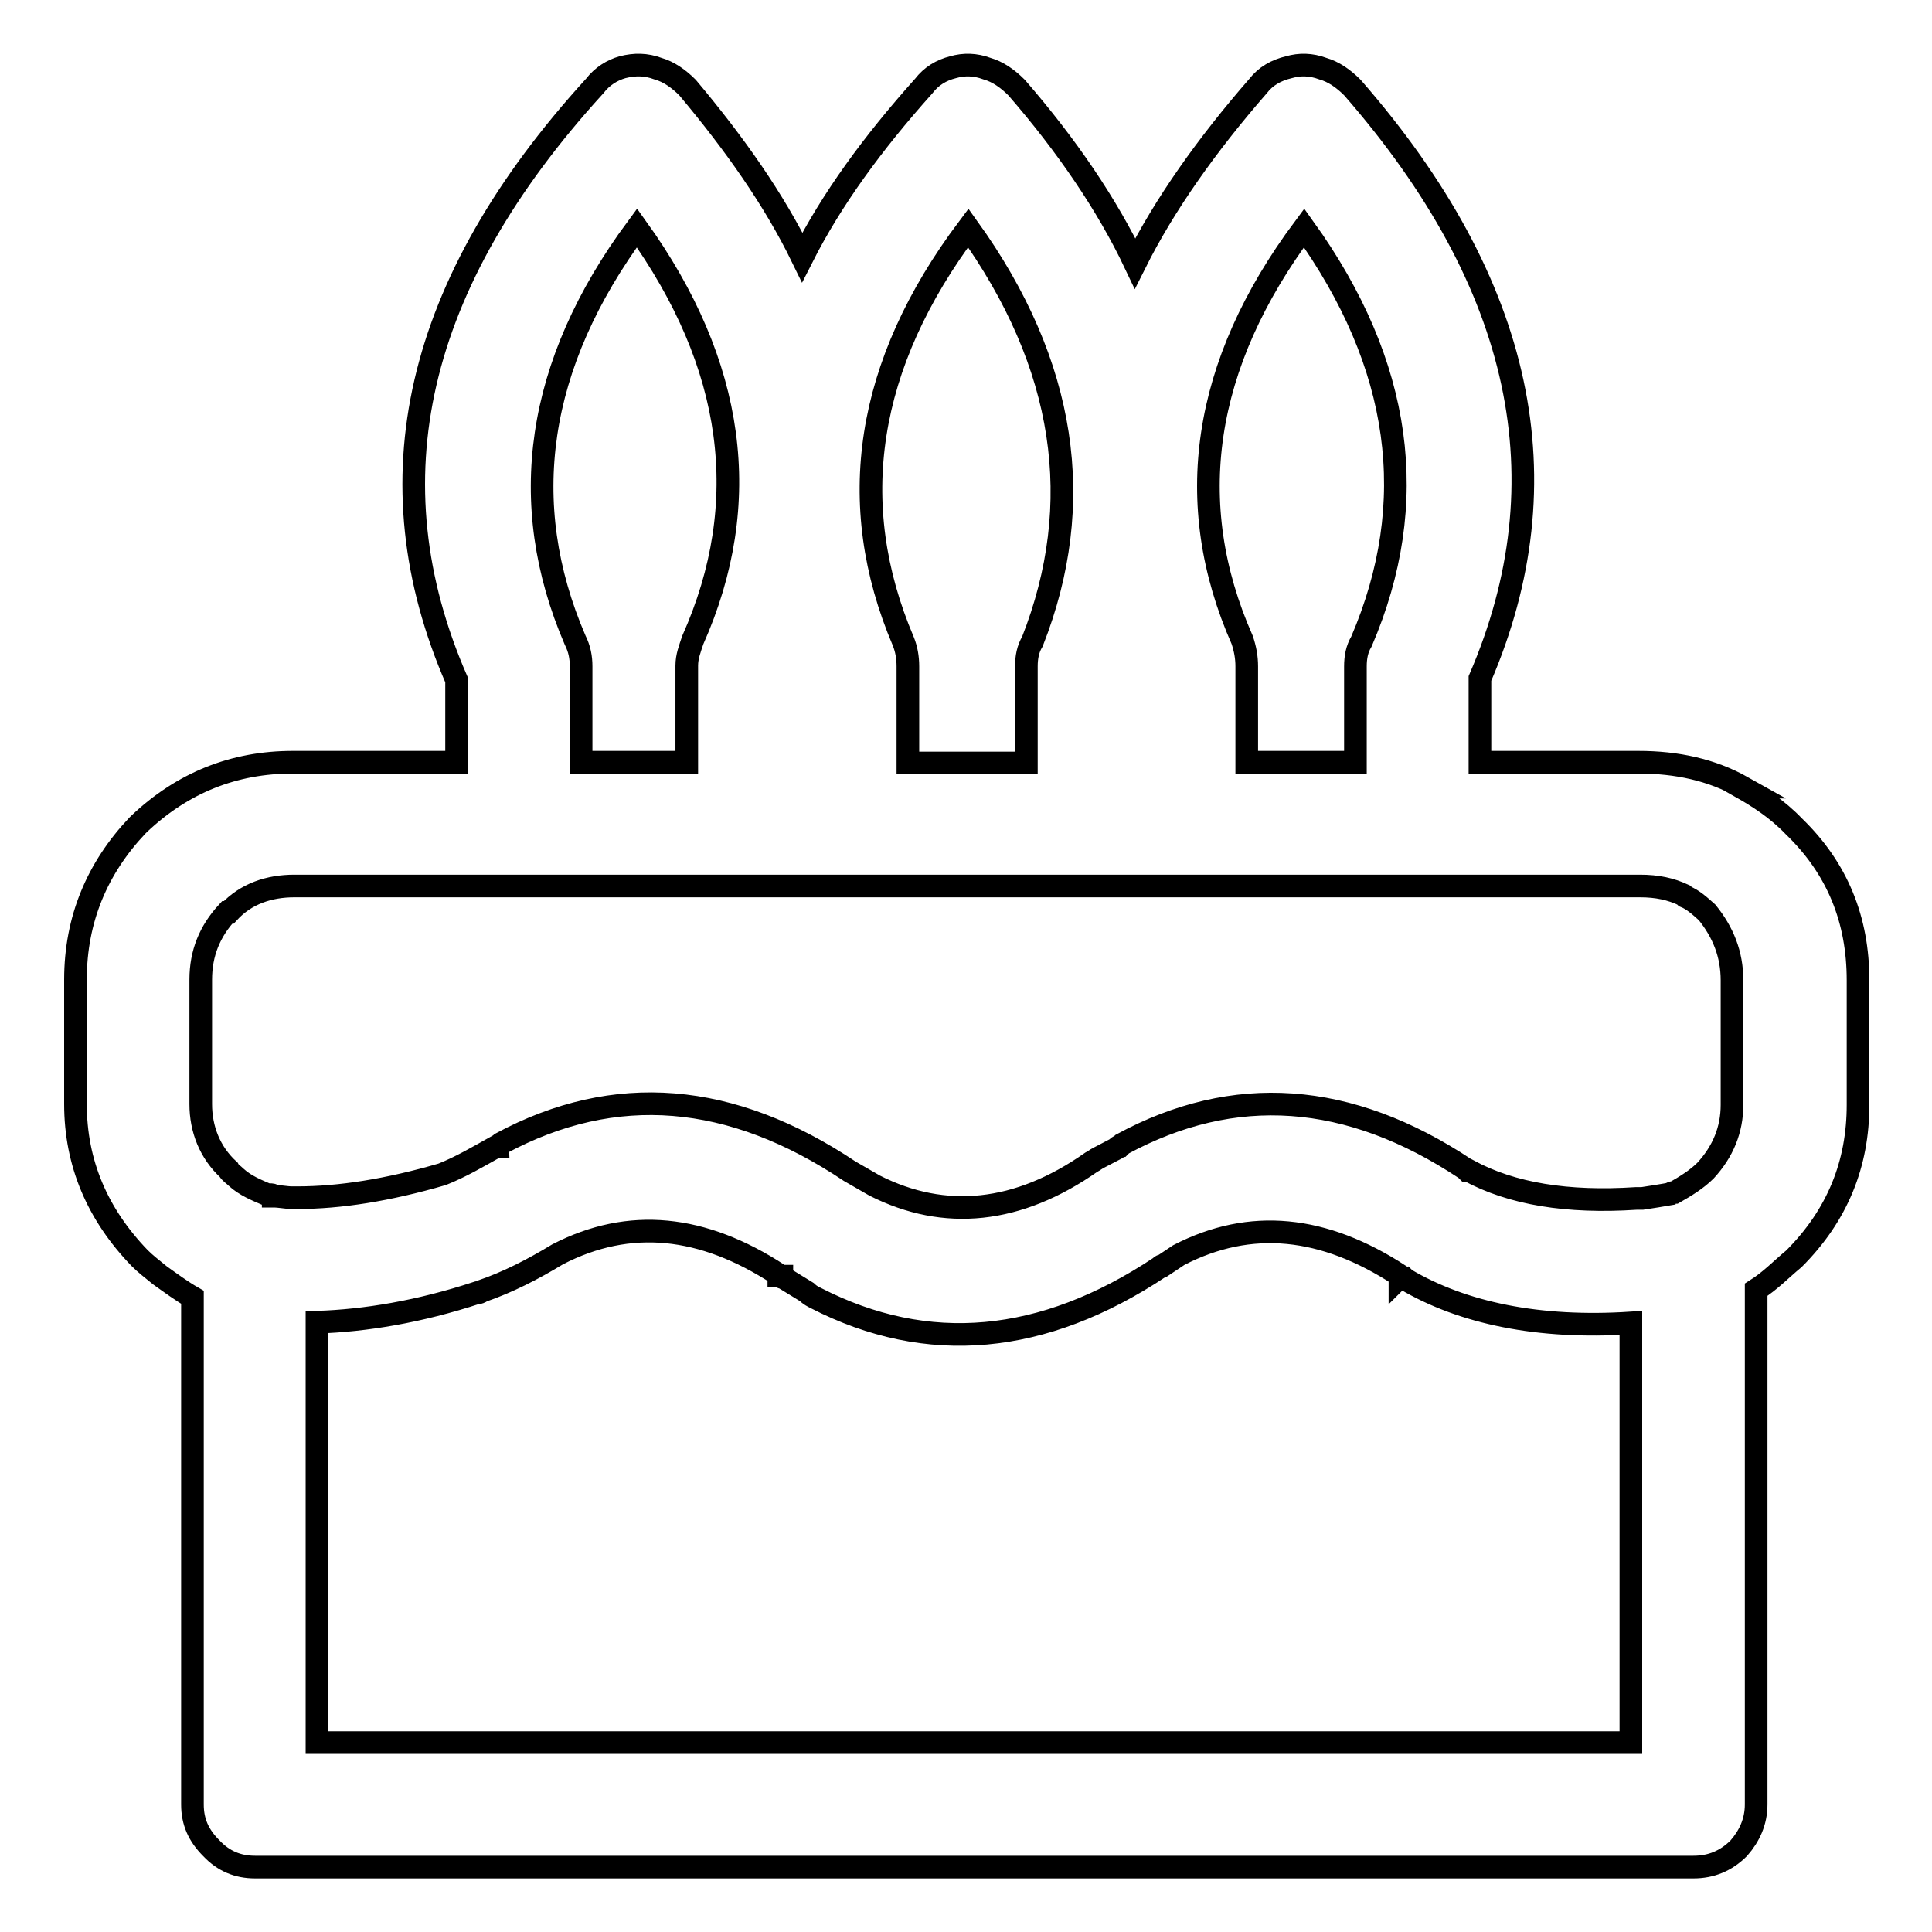<?xml version="1.0" encoding="utf-8"?>
<!-- Svg Vector Icons : http://www.onlinewebfonts.com/icon -->
<!DOCTYPE svg PUBLIC "-//W3C//DTD SVG 1.1//EN" "http://www.w3.org/Graphics/SVG/1.1/DTD/svg11.dtd">
<svg version="1.1" xmlns="http://www.w3.org/2000/svg" xmlns:xlink="http://www.w3.org/1999/xlink" x="0px" y="0px" viewBox="0 0 256 256" enable-background="new 0 0 256 256" xml:space="preserve">
<g><g><path stroke-width="3" fill-opacity="0" stroke="#000000"  d="M230.7,104.3h0.2c-4.1-2.3-8.7-3.3-13.8-3.3h-21V89.9c11.3-26.2,5.8-52.3-16.9-78.3c-1.2-1.2-2.5-2.1-3.9-2.5c-1.6-0.6-3.1-0.6-4.5-0.2c-1.7,0.4-3.1,1.2-4.1,2.5c-6.8,7.8-12.4,15.7-16.3,23.5c-3.7-7.8-9.1-15.7-15.7-23.3c-1.2-1.2-2.5-2.1-3.9-2.5c-1.6-0.6-3.1-0.6-4.5-0.2c-1.6,0.4-2.9,1.2-3.9,2.5c-6.8,7.6-12.2,15-16.1,22.7c-3.7-7.6-8.9-15-15.2-22.5c-1.2-1.2-2.5-2.1-3.9-2.5c-1.6-0.6-3.1-0.6-4.7-0.2c-1.4,0.4-2.7,1.2-3.7,2.5C54.9,37.6,49,63.7,60.5,90.1V101H38.8c-7.8,0-14.6,2.7-20.4,8.2l-0.2,0.2c-5.3,5.6-8.2,12.4-8.2,20.4v16.5c0,7.8,2.9,14.6,8.5,20.4c0.8,0.8,1.6,1.4,2.7,2.3c1.4,1,2.9,2.1,4.3,2.9v67.2c0,2.3,0.8,4.1,2.5,5.8c1.6,1.7,3.5,2.5,5.8,2.5h190.6c2.3,0,4.3-0.8,6-2.5c1.4-1.6,2.3-3.5,2.3-5.8v-68.2c1.9-1.2,3.3-2.7,5-4.1l0,0c5.8-5.8,8.5-12.6,8.5-20.4v-16.5c0-8-2.7-14.8-8.5-20.4C235.5,107.2,233,105.6,230.7,104.3z M229.5,129.9v16.5c0,3.3-1.2,6.2-3.5,8.7l0,0c-1.2,1.2-2.7,2.1-4.1,2.9c-0.2,0-0.4,0-0.6,0.2c-1.2,0.2-2.3,0.4-3.7,0.6c-0.2,0-0.6,0-0.8,0c-9.1,0.6-16.5-0.6-22.2-3.7l0,0c-0.2,0-0.2,0-0.2,0c-0.2-0.2-0.2-0.2-0.2-0.2c-15.5-10.3-30.7-11.3-45.5-3.3l-0.2,0.2c-0.2,0-0.4,0.2-0.6,0.4l-2.3,1.2c-0.4,0.2-0.6,0.4-1,0.6c-9.7,6.8-19.4,7.8-28.7,3.1l-3.3-1.9c-15.7-10.5-31.1-11.8-46.2-3.7l-0.2,0.2c0,0-0.2,0-0.2,0.2h-0.2c-2.5,1.4-4.7,2.7-7.2,3.7c-7.2,2.1-13.6,3.1-19.2,3.1H39c0,0,0,0-0.2,0h-0.1c-0.8,0-1.6-0.2-2.5-0.2c0-0.2-0.2-0.2-0.4-0.2c0,0-0.2,0-0.4,0c-1.4-0.6-2.9-1.2-4.1-2.3l0,0c-0.4-0.4-0.8-0.6-1-1c-2.5-2.3-3.7-5.4-3.7-8.7v-16.5c0-3.5,1.2-6.4,3.5-8.9c0.2,0,0.2,0,0.2,0c2.3-2.5,5.4-3.5,8.7-3.5h178.3c2.3,0,4.1,0.4,5.8,1.2c0,0,0,0,0.2,0.2c1,0.4,1.9,1.2,2.9,2.1C228.3,123.5,229.5,126.4,229.5,129.9z M91.8,84.8C91.4,86,91,87,91,88.2V101H77V88.3c0-1.2-0.2-2.3-0.8-3.5c-7.8-18.1-5.2-36.5,8.2-54.6C97.4,48.3,99.9,66.6,91.8,84.8z M120.3,101.1V88.3c0-1.2-0.2-2.3-0.6-3.3c-7.8-18.3-5-36.7,8.6-54.8c13,18.1,15.7,36.5,8.5,54.8c-0.6,1-0.8,2.1-0.8,3.3v12.8H120.3z M180.4,85c-0.6,1-0.8,2.1-0.8,3.3V101h-14.4V88.3c0-1.2-0.2-2.3-0.6-3.5c-8-18.1-5.3-36.5,8.2-54.6C185.8,48.3,188.3,66.6,180.4,85z M186,169.3l0.2,0.2c7.6,4.5,17.7,6.6,29.9,5.8v55.6H42v-55.7c6.4-0.2,13.6-1.4,21.2-3.9c0.2,0,0.4,0,0.6-0.2c3.5-1.2,6.8-2.9,10.1-4.9c9.5-4.9,19.2-3.9,29.3,2.7v0.2c0.2,0,0.2,0,0.4,0c0,0.2,0,0.2,0.2,0.2l0,0l3.1,1.9c0.4,0.4,0.8,0.6,1.2,0.8c14.8,7.6,30.1,6.2,45.6-4.1c0.2-0.2,0.2-0.2,0.4-0.2l2.1-1.4c9.5-4.9,19.2-3.9,29.3,2.7v0.2C185.6,169.1,185.8,169.3,186,169.3z"/></g></g>
</svg>